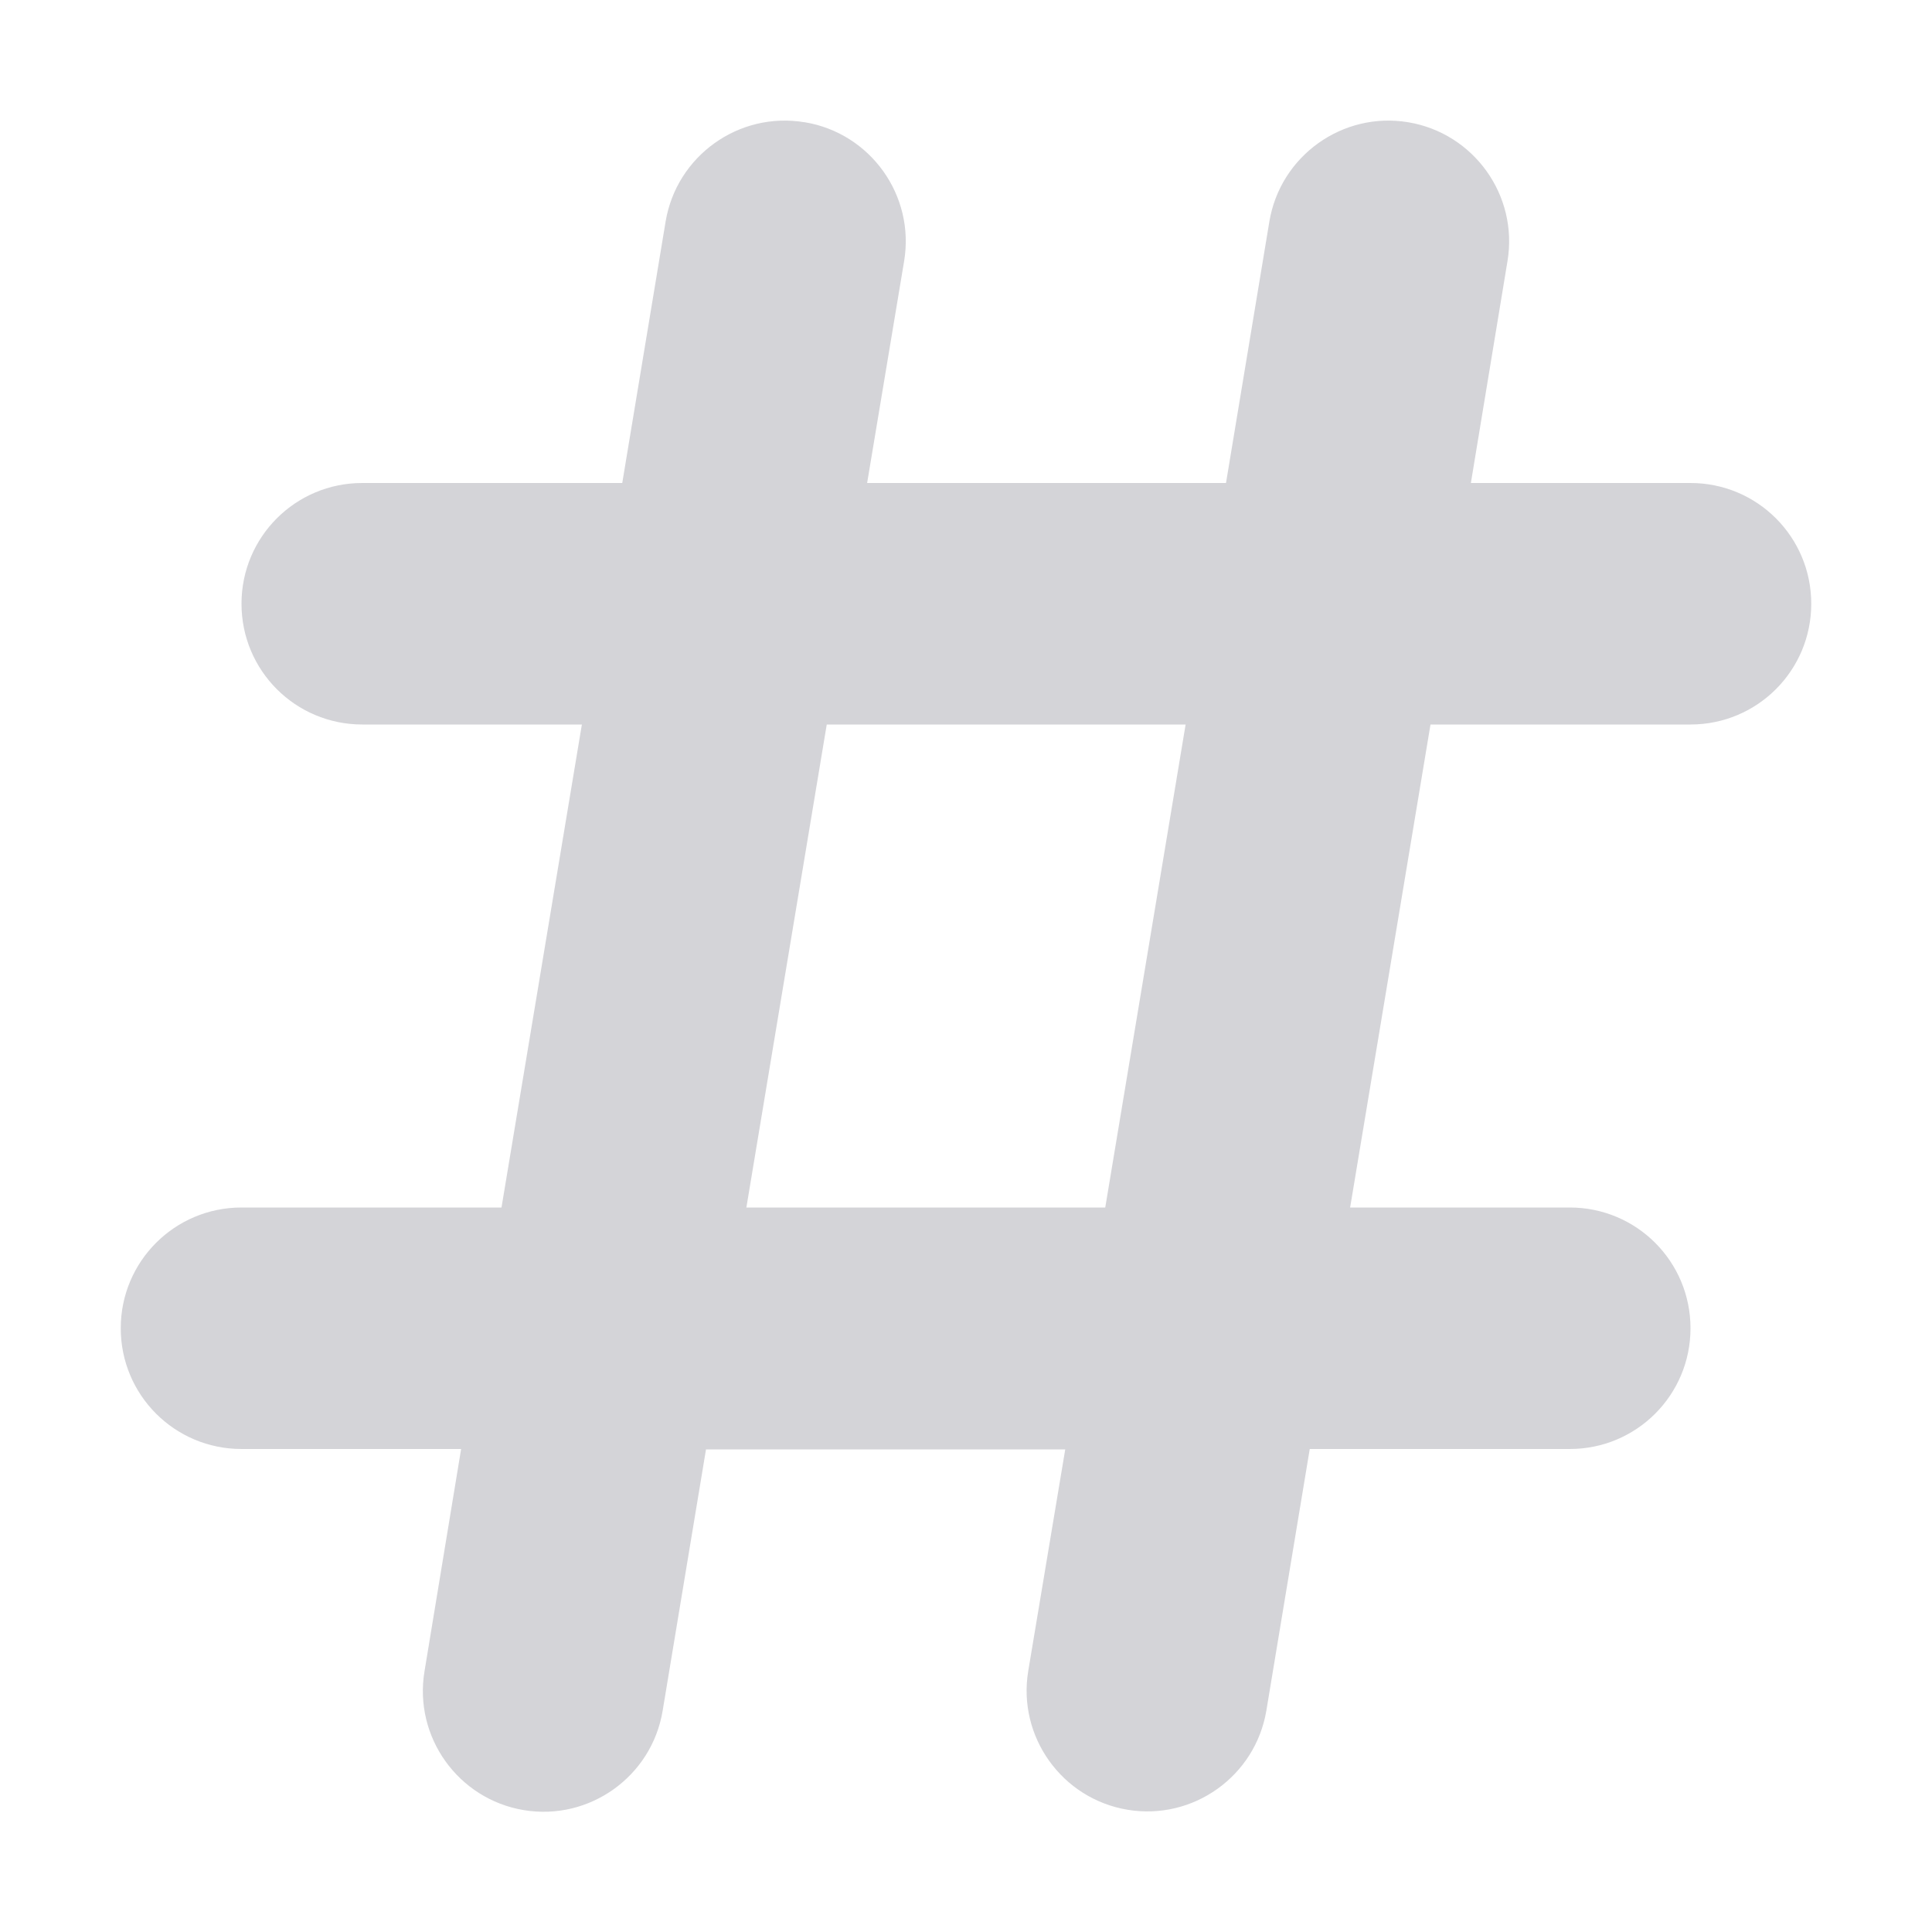 <svg width="80" height="80" viewBox="0 0 80 80" fill="none" xmlns="http://www.w3.org/2000/svg">
    <path
        d="M33.328 5.062C36.047 5.516 37.891 8.094 37.438 10.812L35.906 20H50.766L52.562 9.172C53.016 6.453 55.594 4.609 58.312 5.062C61.031 5.516 62.875 8.094 62.422 10.812L60.906 20H70C72.766 20 75 22.234 75 25C75 27.766 72.766 30 70 30H59.234L55.906 50H65C67.766 50 70 52.234 70 55C70 57.766 67.766 60 65 60H54.234L52.438 70.828C51.984 73.547 49.406 75.391 46.688 74.938C43.969 74.484 42.125 71.906 42.578 69.188L44.109 60.016H29.234L27.438 70.844C26.984 73.562 24.406 75.406 21.688 74.953C18.969 74.5 17.125 71.922 17.578 69.203L19.094 60H10C7.234 60 5 57.766 5 55C5 52.234 7.234 50 10 50H20.766L24.094 30H15C12.234 30 10 27.766 10 25C10 22.234 12.234 20 15 20H25.766L27.562 9.172C28.016 6.453 30.594 4.609 33.312 5.062H33.328ZM34.234 30L30.906 50H45.766L49.094 30H34.234Z"
        fill="#d4d4d8" />
</svg>